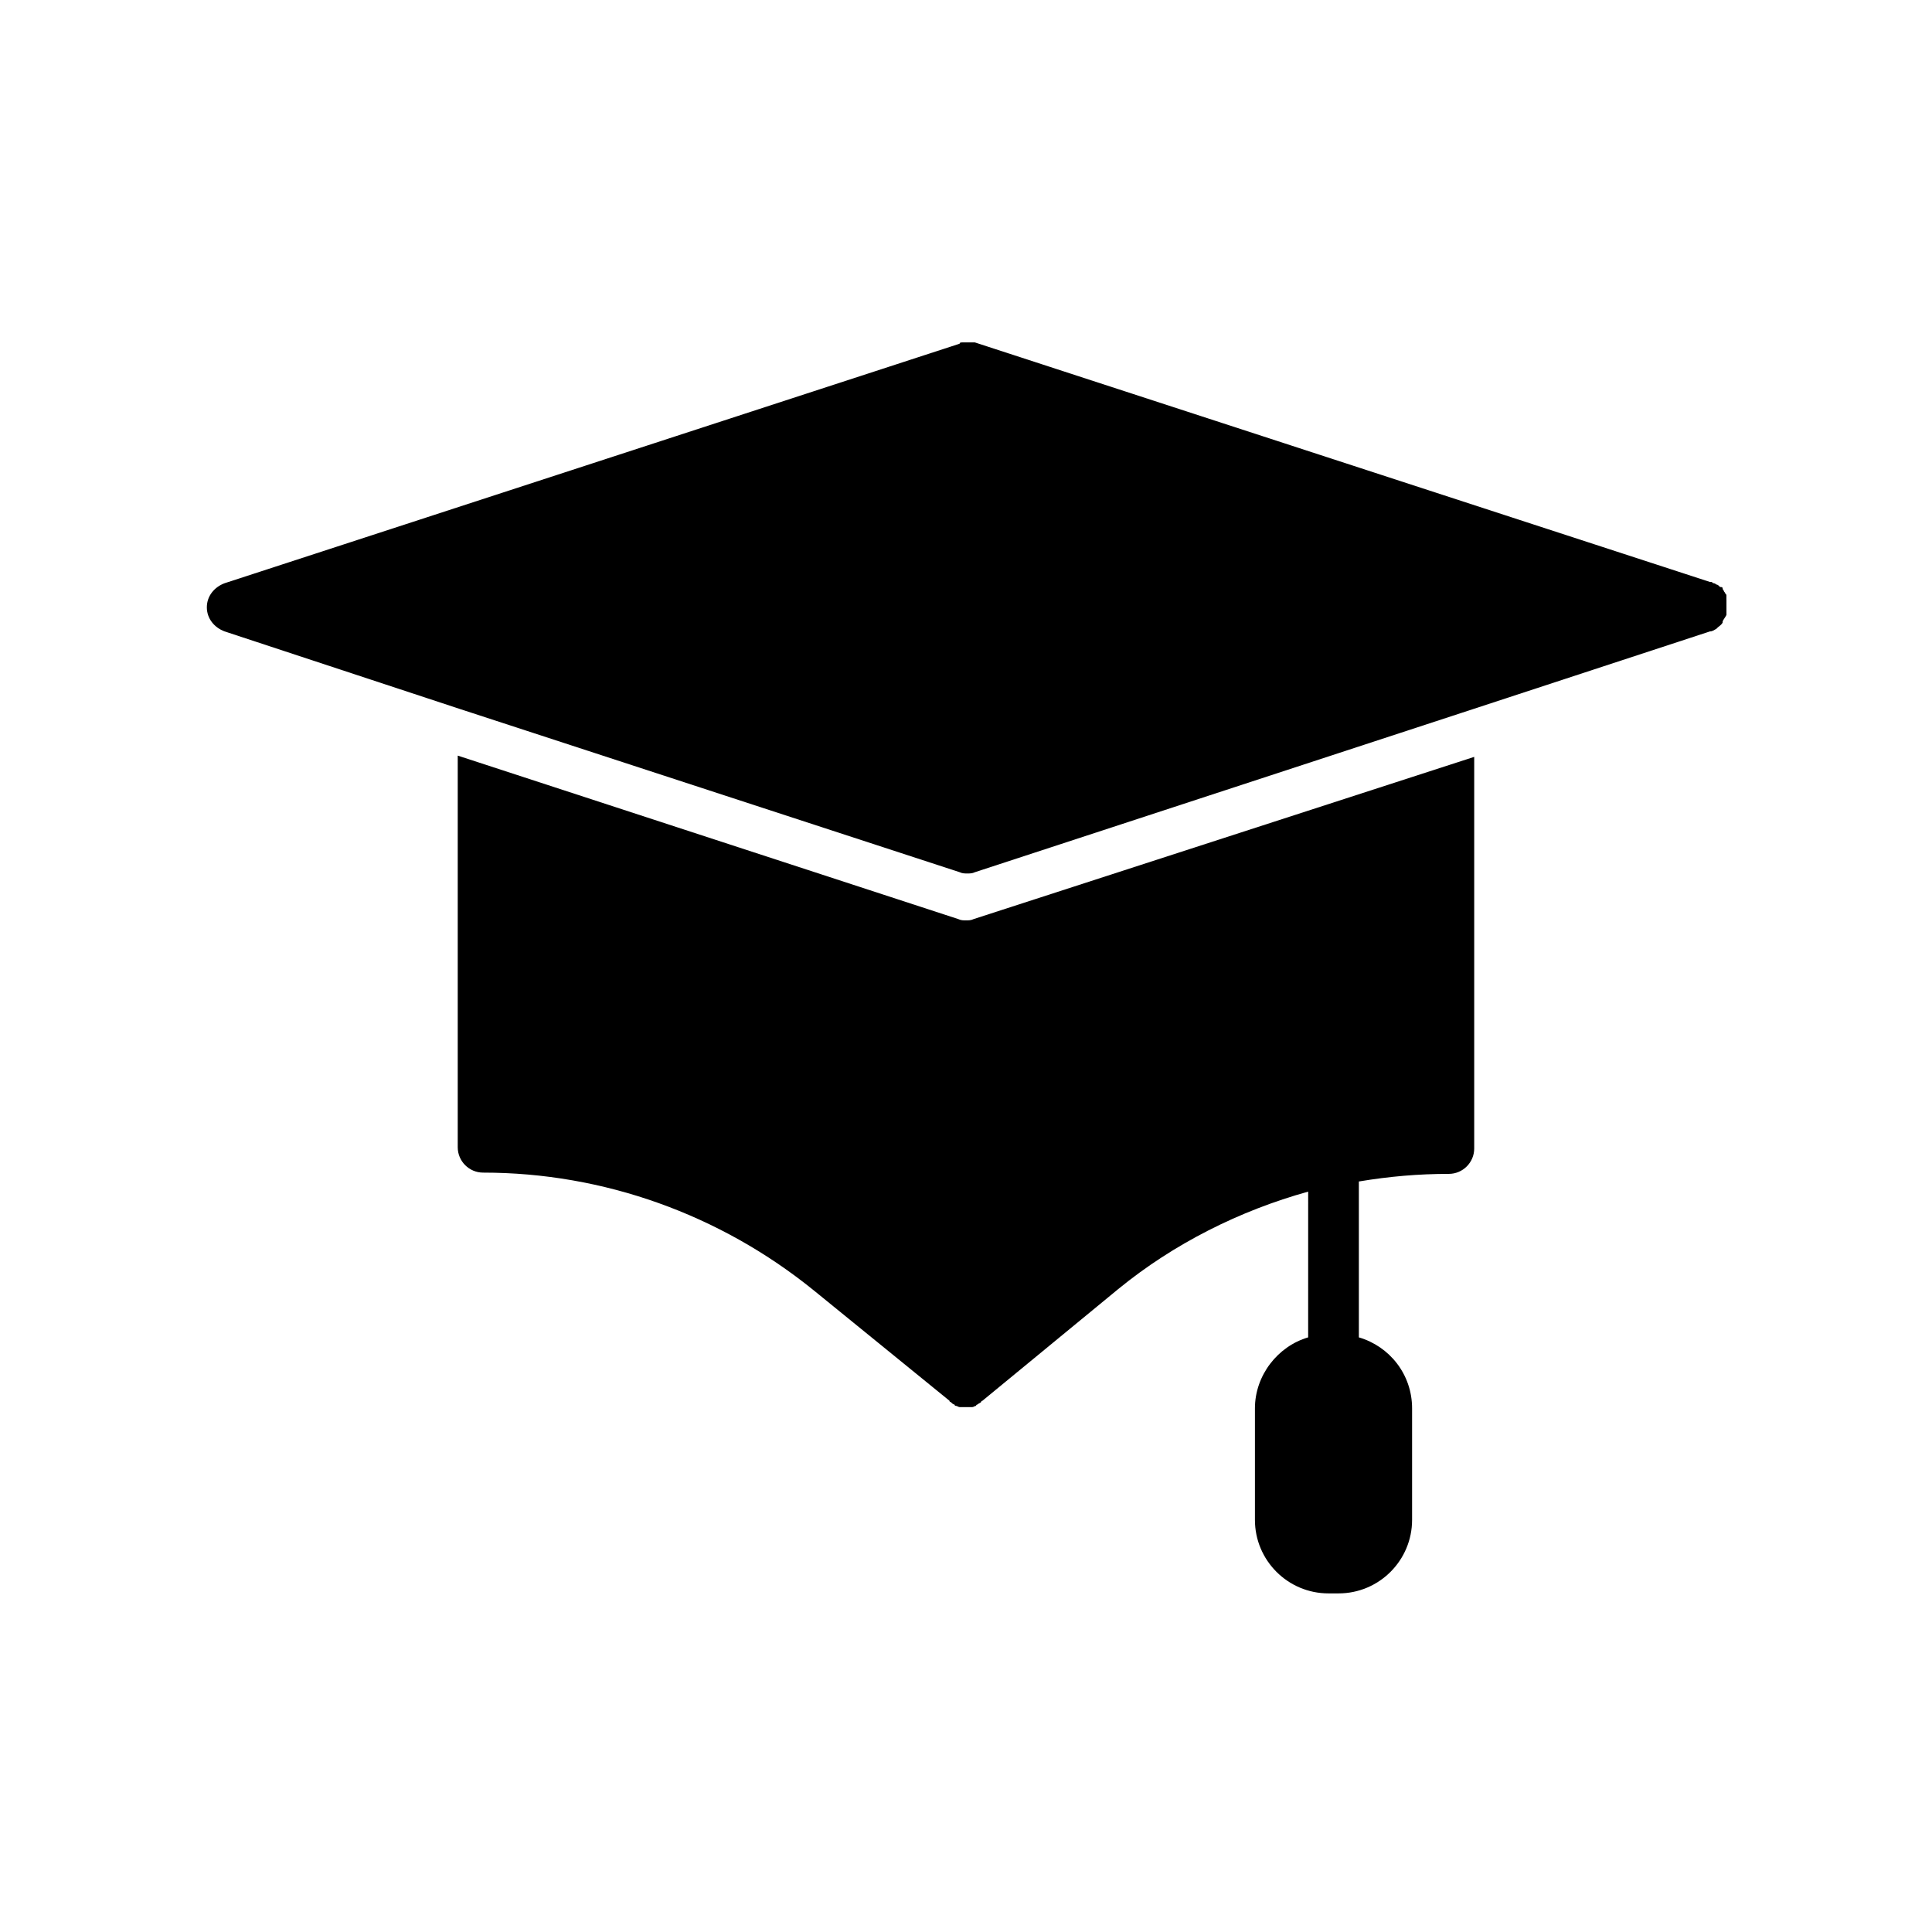 <?xml version="1.0" encoding="UTF-8"?>
<!-- Uploaded to: ICON Repo, www.iconrepo.com, Generator: ICON Repo Mixer Tools -->
<svg fill="#000000" width="800px" height="800px" version="1.1" viewBox="144 144 512 512" xmlns="http://www.w3.org/2000/svg">
 <g>
  <path d="m601.52 302.93v-0.672-0.336c0-0.336 0-0.336-0.336-0.672 0-0.336-0.336-0.336-0.336-0.672 0 0-0.336-0.336-0.336-0.672s-0.336-0.336-0.672-0.336l-0.336-0.336s-0.336-0.336-0.672-0.336c0 0-0.336-0.336-0.672-0.336-0.336 0-0.336-0.336-0.672-0.336h-0.336l-194.8-63.48h-0.672-0.672-0.672-0.672-0.672c-0.336 0-0.672 0-0.672 0.336l-194.8 63.48c-2.688 1.008-4.703 3.359-4.703 6.383 0 3.023 2.016 5.375 4.703 6.383l62.137 20.488 132.67 43.328c0.672 0.336 1.344 0.336 2.016 0.336 0.672 0 1.344 0 2.016-0.336l132.33-43.328 62.473-20.488c0.672 0 1.008-0.336 1.68-0.672 0 0 0.336-0.336 0.336-0.336 0.336-0.336 1.008-0.672 1.344-1.344v-0.336c0.336-0.672 0.672-1.008 1.008-1.68v-0.672-0.672-0.672-0.672-1.344z"/>
  <path d="m534.68 344.58v103.79c0 3.695-3.023 6.719-6.719 6.719-8.062 0-15.785 0.672-23.848 2.016v41.312c8.062 2.352 14.105 9.742 14.105 18.809v29.559c0 10.746-8.734 19.48-19.48 19.48h-2.688c-10.746 0-19.48-8.734-19.48-19.48v-29.559c0-8.734 6.047-16.457 14.105-18.809l0.004-38.625c-18.137 5.039-35.602 13.77-50.383 25.863l-35.938 29.559s-0.336 0-0.336 0.336c-0.336 0.336-0.672 0.336-1.008 0.672 0 0-0.336 0-0.336 0.336-0.336 0-0.672 0.336-1.008 0.336h-0.336-1.344-1.344-0.336c-0.336 0-0.672-0.336-1.008-0.336 0 0-0.336 0-0.336-0.336-0.336 0-0.672-0.336-1.008-0.672 0 0-0.336 0-0.336-0.336l-35.934-29.227c-24.855-20.152-55.754-31.234-87.664-31.234-3.695 0-6.719-3.023-6.719-6.719v-103.79l132.67 43.328c0.672 0.336 1.344 0.336 2.016 0.336s1.344 0 2.016-0.336z"/>
 </g>
</svg>